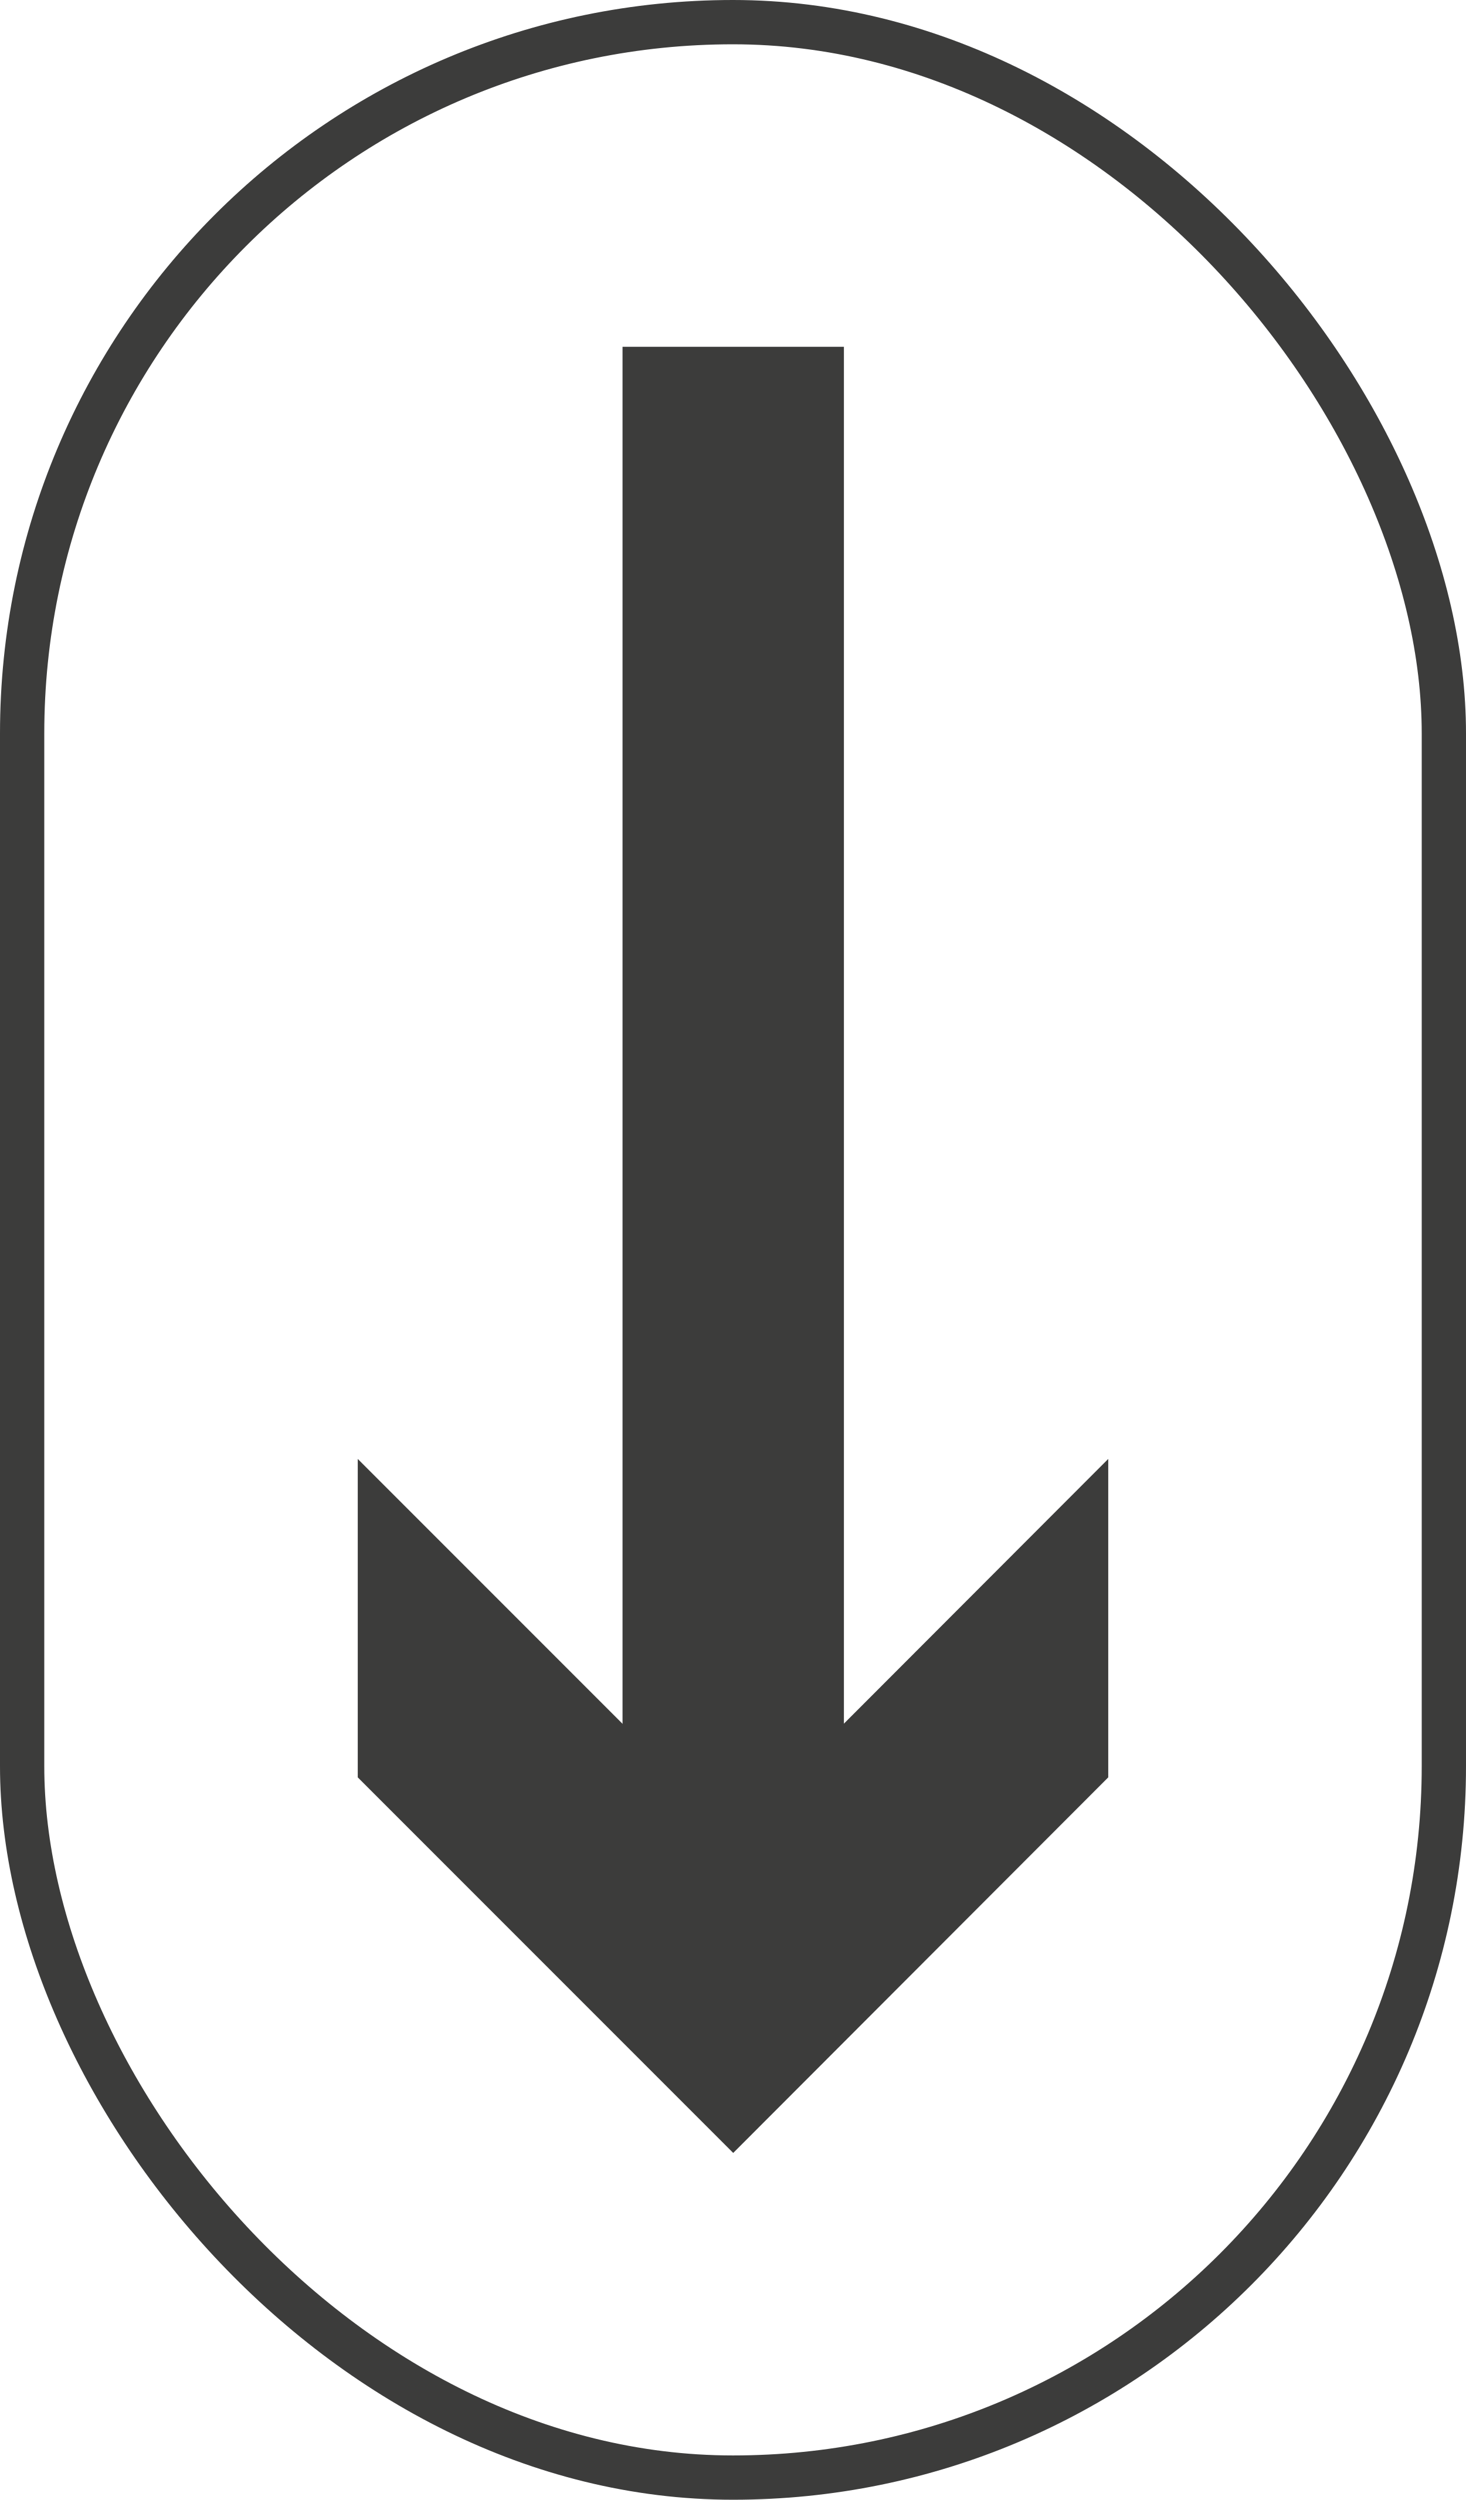 <?xml version="1.0" encoding="UTF-8"?>
<svg id="Capa_2" data-name="Capa 2" xmlns="http://www.w3.org/2000/svg" viewBox="0 0 33.11 56.44">
  <defs>
    <style>
      .cls-1 {
        stroke-width: 5px;
      }

      .cls-1, .cls-2 {
        fill: none;
        stroke: #3c3c3b;
        stroke-miterlimit: 10;
      }

      .cls-3 {
        fill: #3c3c3b;
      }
    </style>
  </defs>
  <g id="Capa_1-2" data-name="Capa 1">
    <g>
      <line class="cls-1" x1="16.56" y1="7.83" x2="16.56" y2="42.9"/>
      <polygon class="cls-3" points="8.08 32.94 16.56 41.42 25.03 32.94 25.03 40.13 16.56 48.61 8.08 40.13 8.08 32.94"/>
    </g>
    <rect class="cls-2" x=".5" y=".5" width="32.11" height="55.44" rx="16.06" ry="16.06"/>
  </g>
</svg>